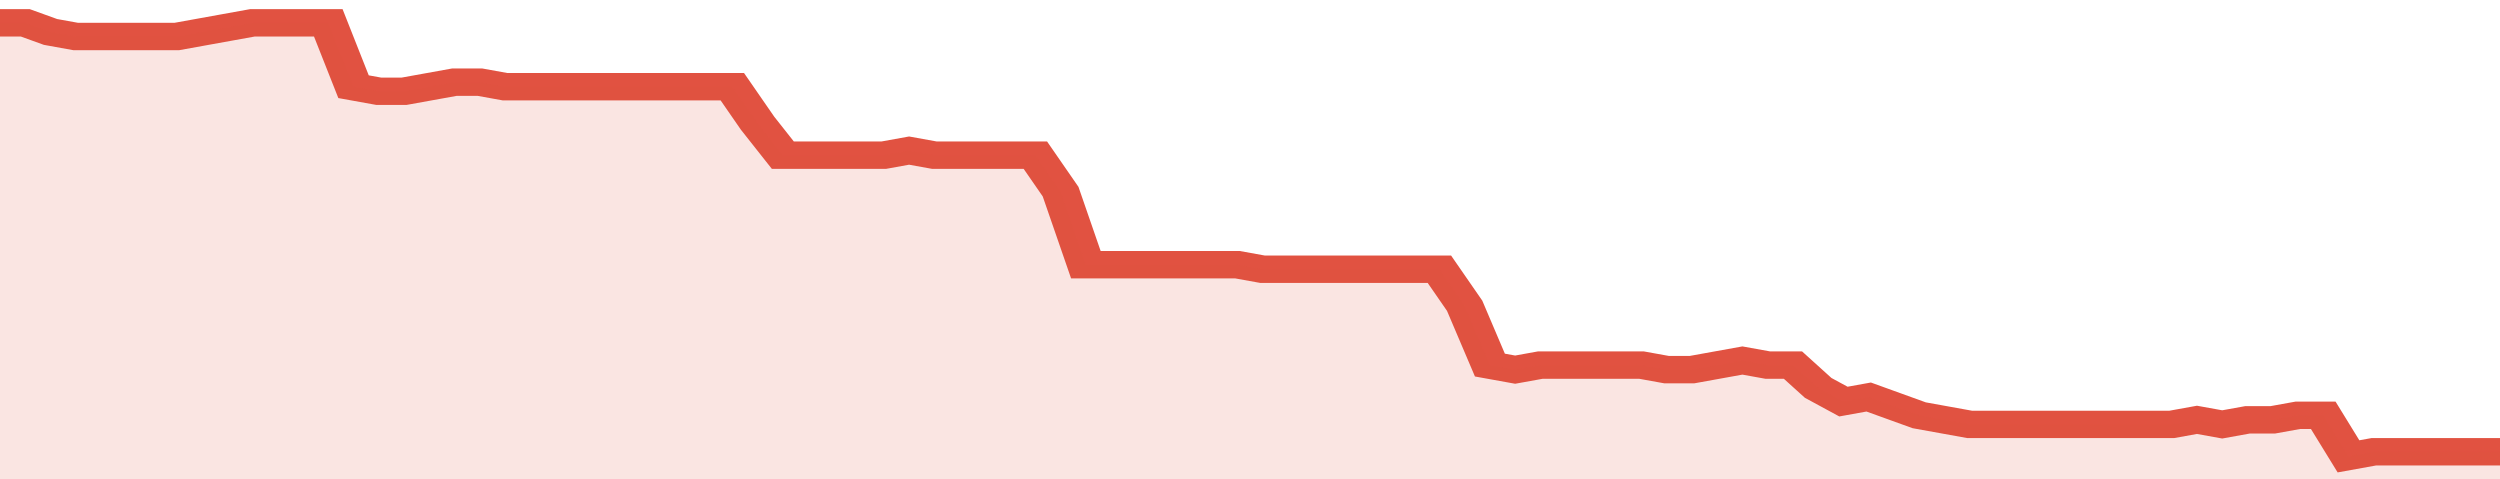<svg xmlns="http://www.w3.org/2000/svg" viewBox="0 0 396 105" width="120" height="23" preserveAspectRatio="none">
				 <polyline fill="none" stroke="#E15241" stroke-width="6" points="0, 5 4, 5 8, 7 12, 8 16, 8 20, 8 24, 8 28, 8 32, 7 36, 6 40, 5 44, 5 48, 5 52, 5 56, 19 60, 20 64, 20 68, 19 72, 18 76, 18 80, 19 84, 19 88, 19 92, 19 96, 19 100, 19 104, 19 108, 19 112, 19 116, 19 120, 27 124, 34 128, 34 132, 34 136, 34 140, 34 144, 33 148, 34 152, 34 156, 34 160, 34 164, 34 168, 42 172, 58 176, 58 180, 58 184, 58 188, 58 192, 58 196, 58 200, 59 204, 59 208, 59 212, 59 216, 59 220, 59 224, 59 228, 59 232, 67 236, 80 240, 81 244, 80 248, 80 252, 80 256, 80 260, 80 264, 81 268, 81 272, 80 276, 79 280, 80 284, 80 288, 85 292, 88 296, 87 300, 89 304, 91 308, 92 312, 93 316, 93 320, 93 324, 93 328, 93 332, 93 336, 93 340, 93 344, 93 348, 92 352, 93 356, 92 360, 92 364, 91 368, 91 372, 100 376, 99 380, 99 384, 99 388, 99 392, 99 396, 99 396, 99 "> </polyline>
				 <polygon fill="#E15241" opacity="0.15" points="0, 105 0, 5 4, 5 8, 7 12, 8 16, 8 20, 8 24, 8 28, 8 32, 7 36, 6 40, 5 44, 5 48, 5 52, 5 56, 19 60, 20 64, 20 68, 19 72, 18 76, 18 80, 19 84, 19 88, 19 92, 19 96, 19 100, 19 104, 19 108, 19 112, 19 116, 19 120, 27 124, 34 128, 34 132, 34 136, 34 140, 34 144, 33 148, 34 152, 34 156, 34 160, 34 164, 34 168, 42 172, 58 176, 58 180, 58 184, 58 188, 58 192, 58 196, 58 200, 59 204, 59 208, 59 212, 59 216, 59 220, 59 224, 59 228, 59 232, 67 236, 80 240, 81 244, 80 248, 80 252, 80 256, 80 260, 80 264, 81 268, 81 272, 80 276, 79 280, 80 284, 80 288, 85 292, 88 296, 87 300, 89 304, 91 308, 92 312, 93 316, 93 320, 93 324, 93 328, 93 332, 93 336, 93 340, 93 344, 93 348, 92 352, 93 356, 92 360, 92 364, 91 368, 91 372, 100 376, 99 380, 99 384, 99 388, 99 392, 99 396, 99 396, 105 "></polygon>
			</svg>
